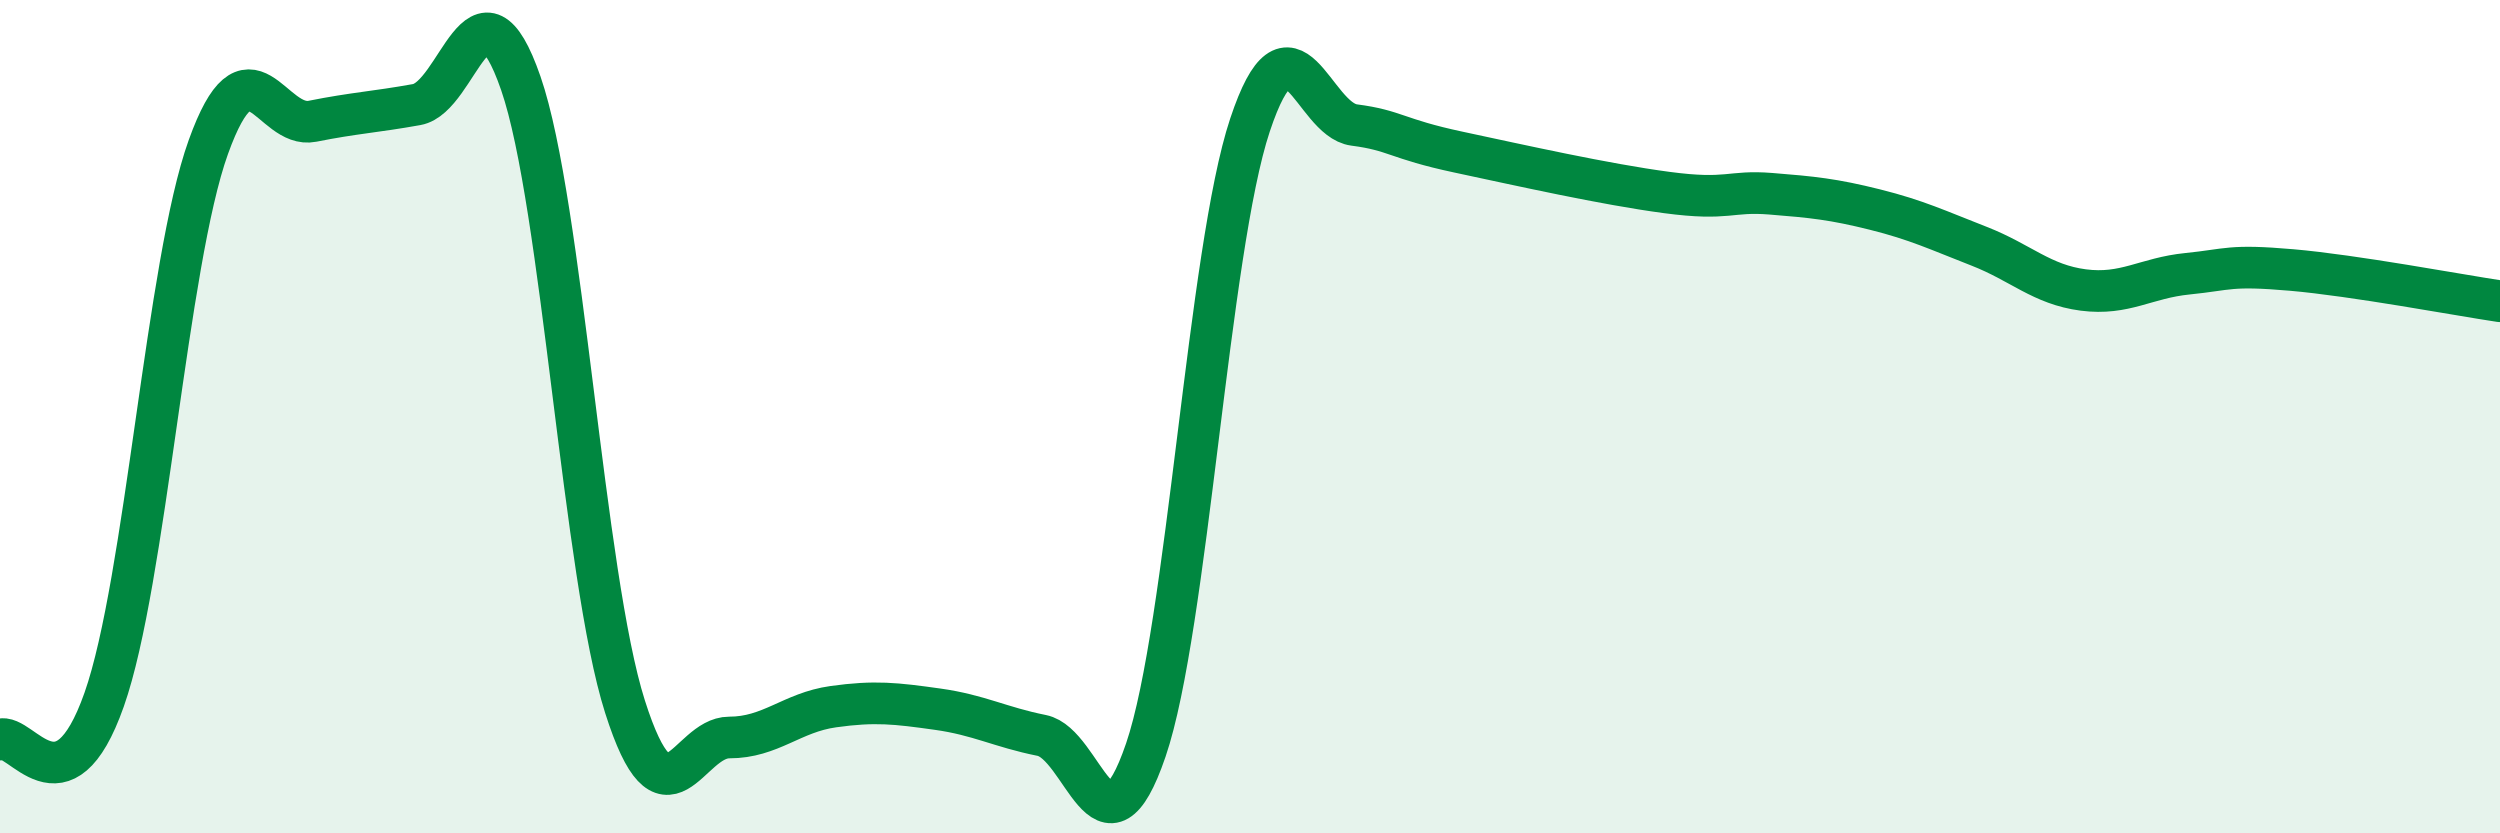 
    <svg width="60" height="20" viewBox="0 0 60 20" xmlns="http://www.w3.org/2000/svg">
      <path
        d="M 0,17.75 C 0.5,17.56 1.5,19.63 2.5,16.79 C 3.5,13.95 4,6.31 5,3.53 C 6,0.75 6.5,3.11 7.5,2.91 C 8.5,2.71 9,2.69 10,2.51 C 11,2.33 11.5,-0.89 12.5,2 C 13.5,4.89 14,13.82 15,16.96 C 16,20.1 16.5,17.7 17.5,17.7 C 18.5,17.7 19,17.1 20,16.96 C 21,16.82 21.5,16.88 22.5,17.02 C 23.5,17.16 24,17.45 25,17.65 C 26,17.85 26.5,20.93 27.5,18 C 28.5,15.07 29,6 30,3 C 31,0 31.5,2.87 32.5,3 C 33.5,3.13 33.5,3.33 35,3.65 C 36.5,3.97 38.5,4.42 40,4.62 C 41.5,4.82 41.5,4.57 42.5,4.65 C 43.5,4.73 44,4.78 45,5.03 C 46,5.28 46.5,5.52 47.5,5.91 C 48.5,6.3 49,6.83 50,6.96 C 51,7.09 51.5,6.67 52.5,6.57 C 53.5,6.47 53.5,6.35 55,6.48 C 56.5,6.61 59,7.08 60,7.23L60 20L0 20Z"
        fill="#008740"
        opacity="0.1"
        stroke-linecap="round"
        stroke-linejoin="round"
      />
      <path
        d="M 0,17.75 C 0.5,17.56 1.5,19.63 2.5,16.79 C 3.5,13.95 4,6.31 5,3.53 C 6,0.75 6.5,3.11 7.5,2.91 C 8.5,2.71 9,2.69 10,2.51 C 11,2.33 11.5,-0.89 12.5,2 C 13.5,4.89 14,13.82 15,16.96 C 16,20.1 16.5,17.7 17.5,17.7 C 18.5,17.7 19,17.1 20,16.96 C 21,16.82 21.5,16.88 22.5,17.02 C 23.5,17.16 24,17.45 25,17.65 C 26,17.85 26.5,20.93 27.5,18 C 28.5,15.07 29,6 30,3 C 31,0 31.5,2.87 32.5,3 C 33.5,3.13 33.5,3.33 35,3.65 C 36.5,3.97 38.5,4.42 40,4.62 C 41.5,4.82 41.5,4.57 42.5,4.65 C 43.5,4.73 44,4.78 45,5.03 C 46,5.28 46.5,5.52 47.5,5.91 C 48.5,6.3 49,6.83 50,6.96 C 51,7.09 51.5,6.67 52.5,6.57 C 53.5,6.47 53.5,6.35 55,6.48 C 56.5,6.61 59,7.08 60,7.23"
        stroke="#008740"
        stroke-width="1"
        fill="none"
        stroke-linecap="round"
        stroke-linejoin="round"
      />
    </svg>
  